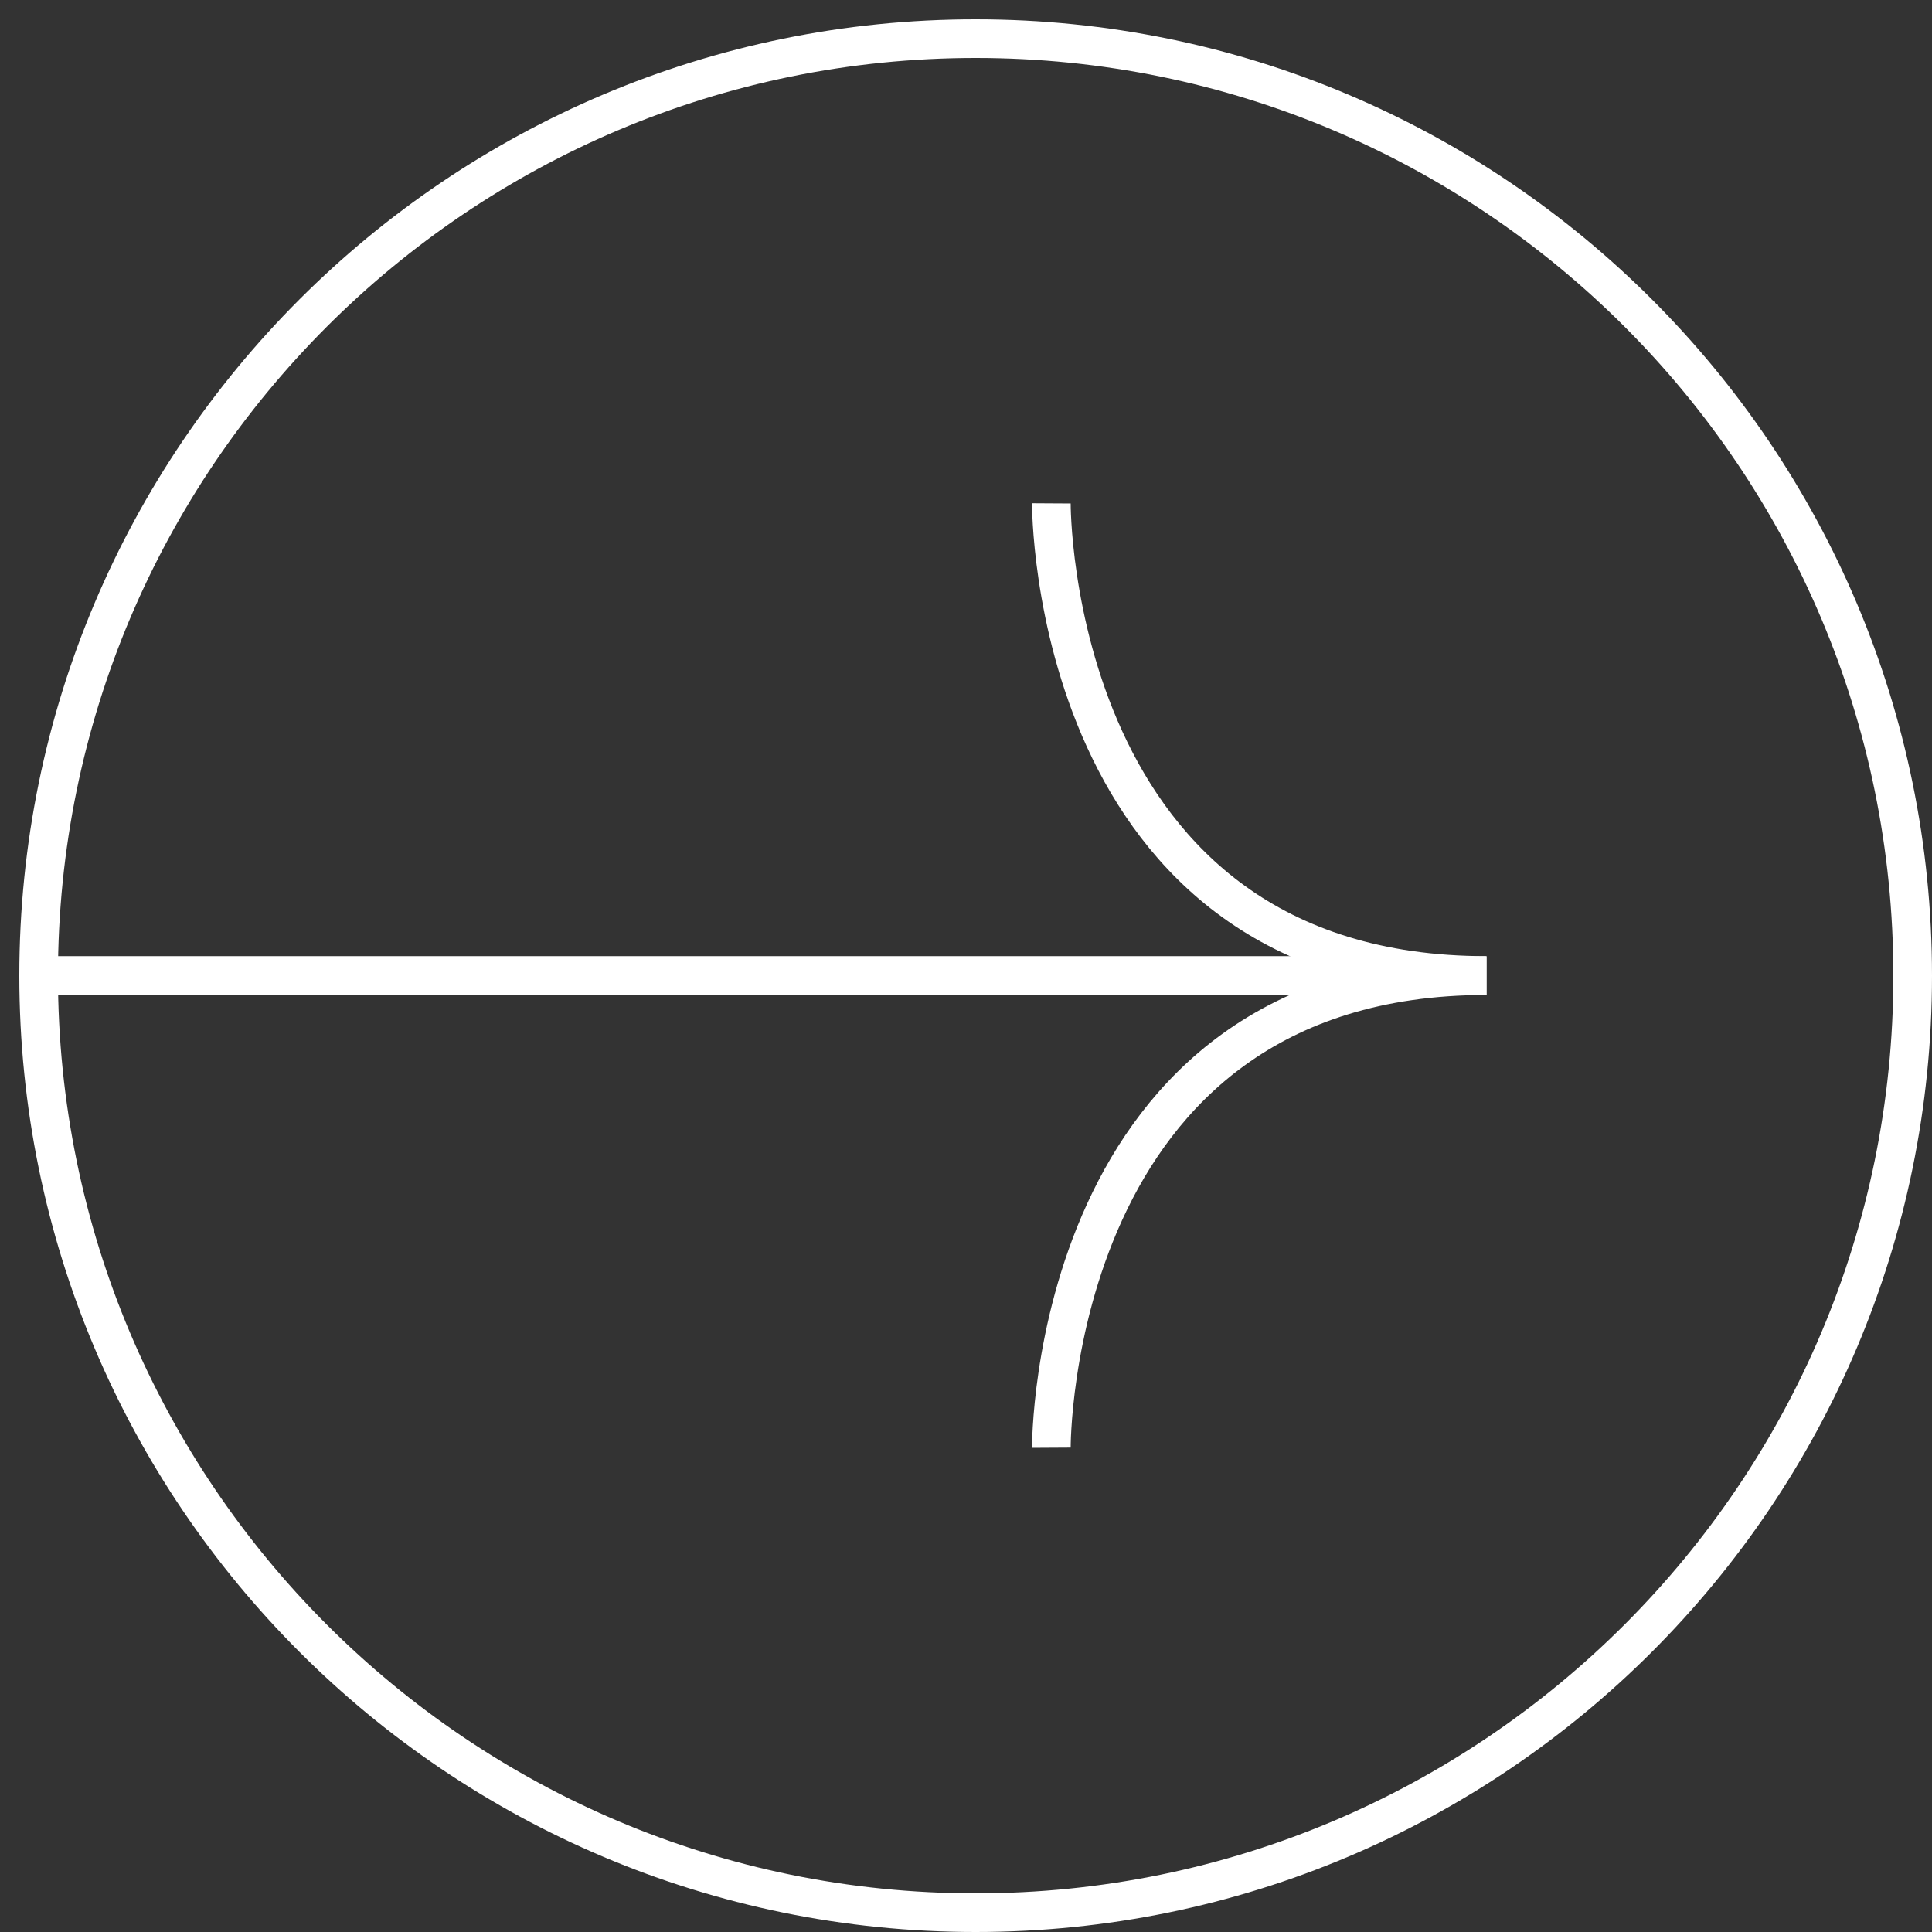 <?xml version="1.0" encoding="UTF-8"?> <svg xmlns="http://www.w3.org/2000/svg" width="50" height="50" viewBox="0 0 50 50" fill="none"><rect x="0" y="0" width="50" height="50" fill="#333333" stroke="none"/><path d="M27.209 37.467C27.209 37.467 27.139 25.25 38.471 25.25" stroke="white" stroke-miterlimit="10"></path><path d="M27.209 13.027C27.209 13.027 27.139 25.245 38.471 25.245" stroke="white" stroke-miterlimit="10"></path><path d="M1 25.245H35.459" stroke="white" stroke-miterlimit="10"></path><path d="M49.5 25.25C49.5 38.64 38.645 49.5 25.25 49.5C11.855 49.5 1 38.64 1 25.25C1 11.86 11.855 1 25.25 1C38.645 1 49.5 11.855 49.5 25.25Z" stroke="white" stroke-miterlimit="10"></path></svg> 